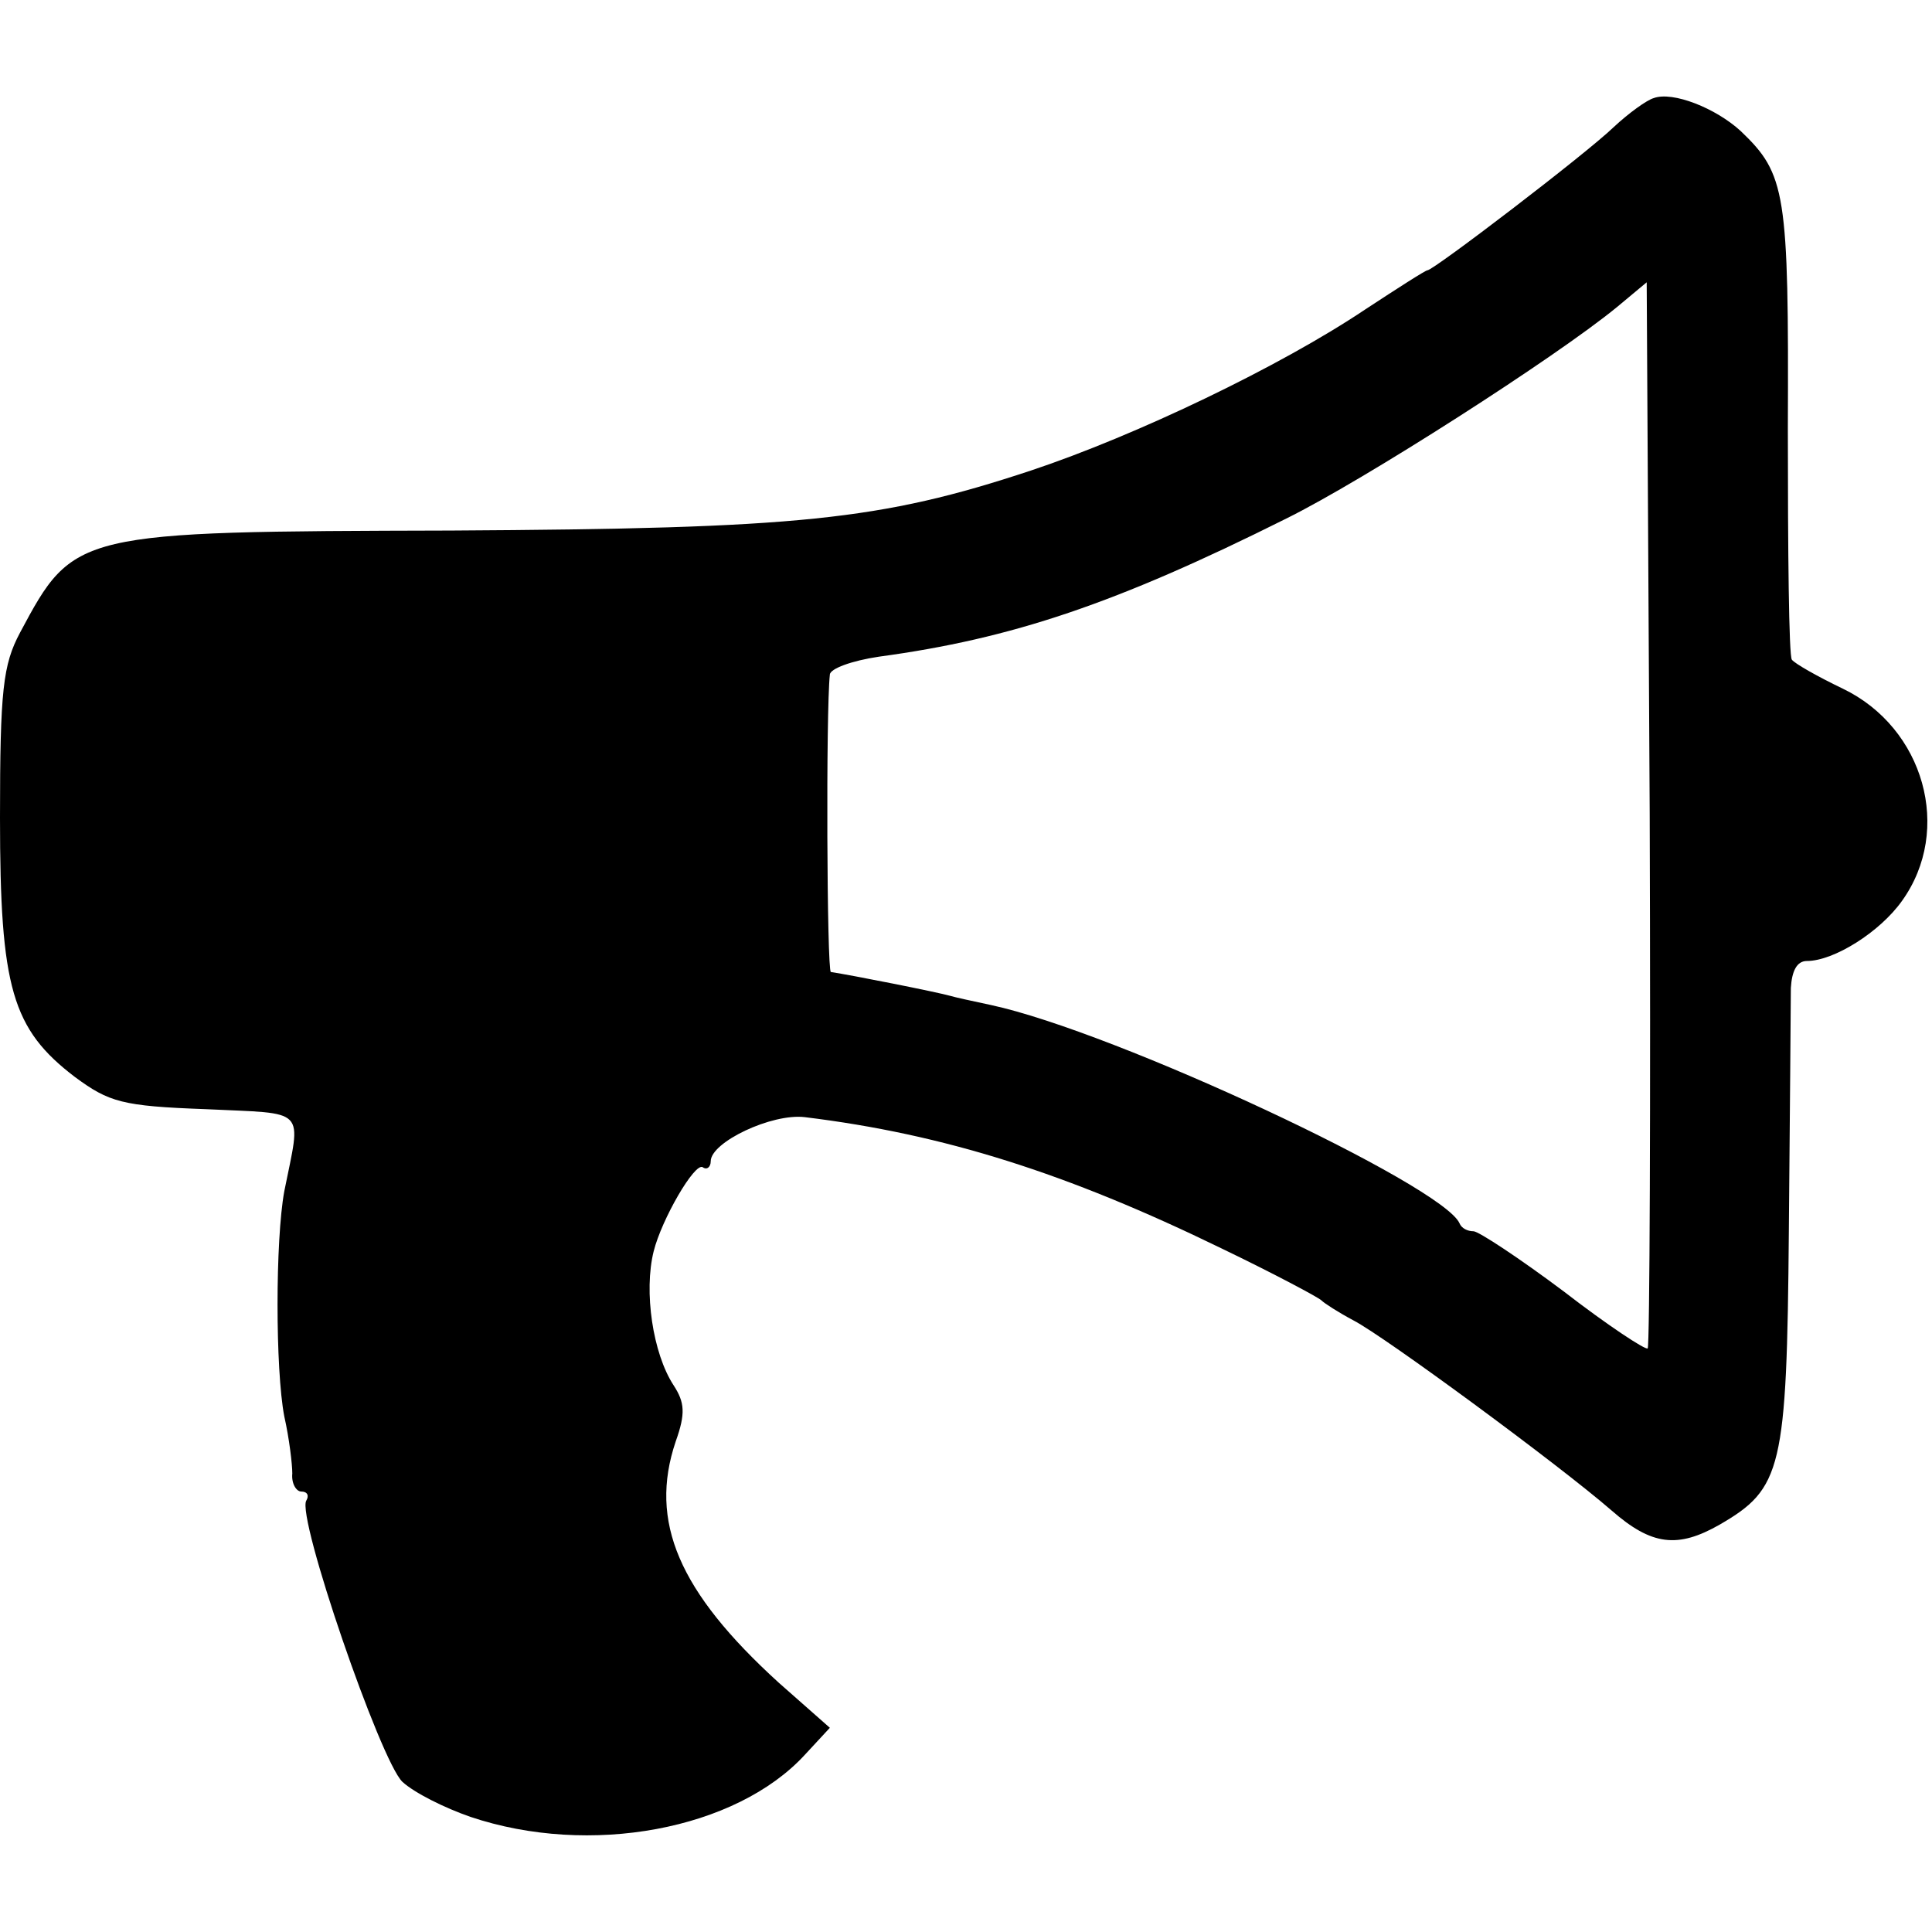 <?xml version="1.0" standalone="no"?>
<!DOCTYPE svg PUBLIC "-//W3C//DTD SVG 20010904//EN"
 "http://www.w3.org/TR/2001/REC-SVG-20010904/DTD/svg10.dtd">
<svg version="1.0" xmlns="http://www.w3.org/2000/svg"
 width="193pt" height="193pt" viewBox="0 0 193 193"
 preserveAspectRatio="xMidYMid meet">
<g transform="translate(0,193) scale(0.1,-0.1)"
fill="#000000" stroke="none">
<path d="M1652 1832 c-7 -2 -25 -15 -40 -29 -28 -27 -180 -143 -186 -143 -2 0
-30 -18 -62 -39 -85 -57 -229 -126 -334 -161 -151 -50 -232 -58 -579 -60 -376
-1 -377 -1 -431 -102 -17 -32 -20 -57 -20 -185 0 -170 12 -211 75 -259 34 -25
47 -29 130 -32 103 -5 96 3 79 -82 -9 -49 -9 -178 0 -225 5 -22 8 -48 8 -57
-1 -10 4 -18 9 -18 6 0 8 -4 5 -9 -10 -16 74 -260 96 -281 12 -11 42 -26 68
-35 119 -40 265 -13 334 62 l25 27 -51 45 c-100 91 -130 161 -103 241 10 28 9
39 -2 56 -21 32 -30 94 -20 134 8 32 41 89 49 84 4 -3 8 0 8 6 0 19 61 48 94
44 139 -17 262 -56 416 -131 52 -25 97 -49 100 -52 3 -3 17 -12 32 -20 31 -16
205 -144 258 -190 40 -35 66 -38 108 -14 62 36 67 55 69 293 1 118 2 227 2
243 1 17 6 27 16 27 27 0 73 29 95 60 51 71 22 173 -59 212 -25 12 -48 25 -51
29 -3 4 -4 108 -4 231 1 236 -2 254 -47 297 -25 23 -68 40 -87 33z m-6 -1249
c-2 -2 -40 23 -84 57 -44 33 -85 60 -90 60 -6 0 -12 3 -14 8 -17 38 -343 191
-468 218 -19 4 -37 8 -40 9 -14 4 -100 21 -120 24 -4 1 -5 261 -1 297 0 6 22
14 49 18 133 18 237 53 407 138 77 38 269 161 330 211 l30 25 3 -531 c1 -291
0 -532 -2 -534z"/>
</g>
</svg>
